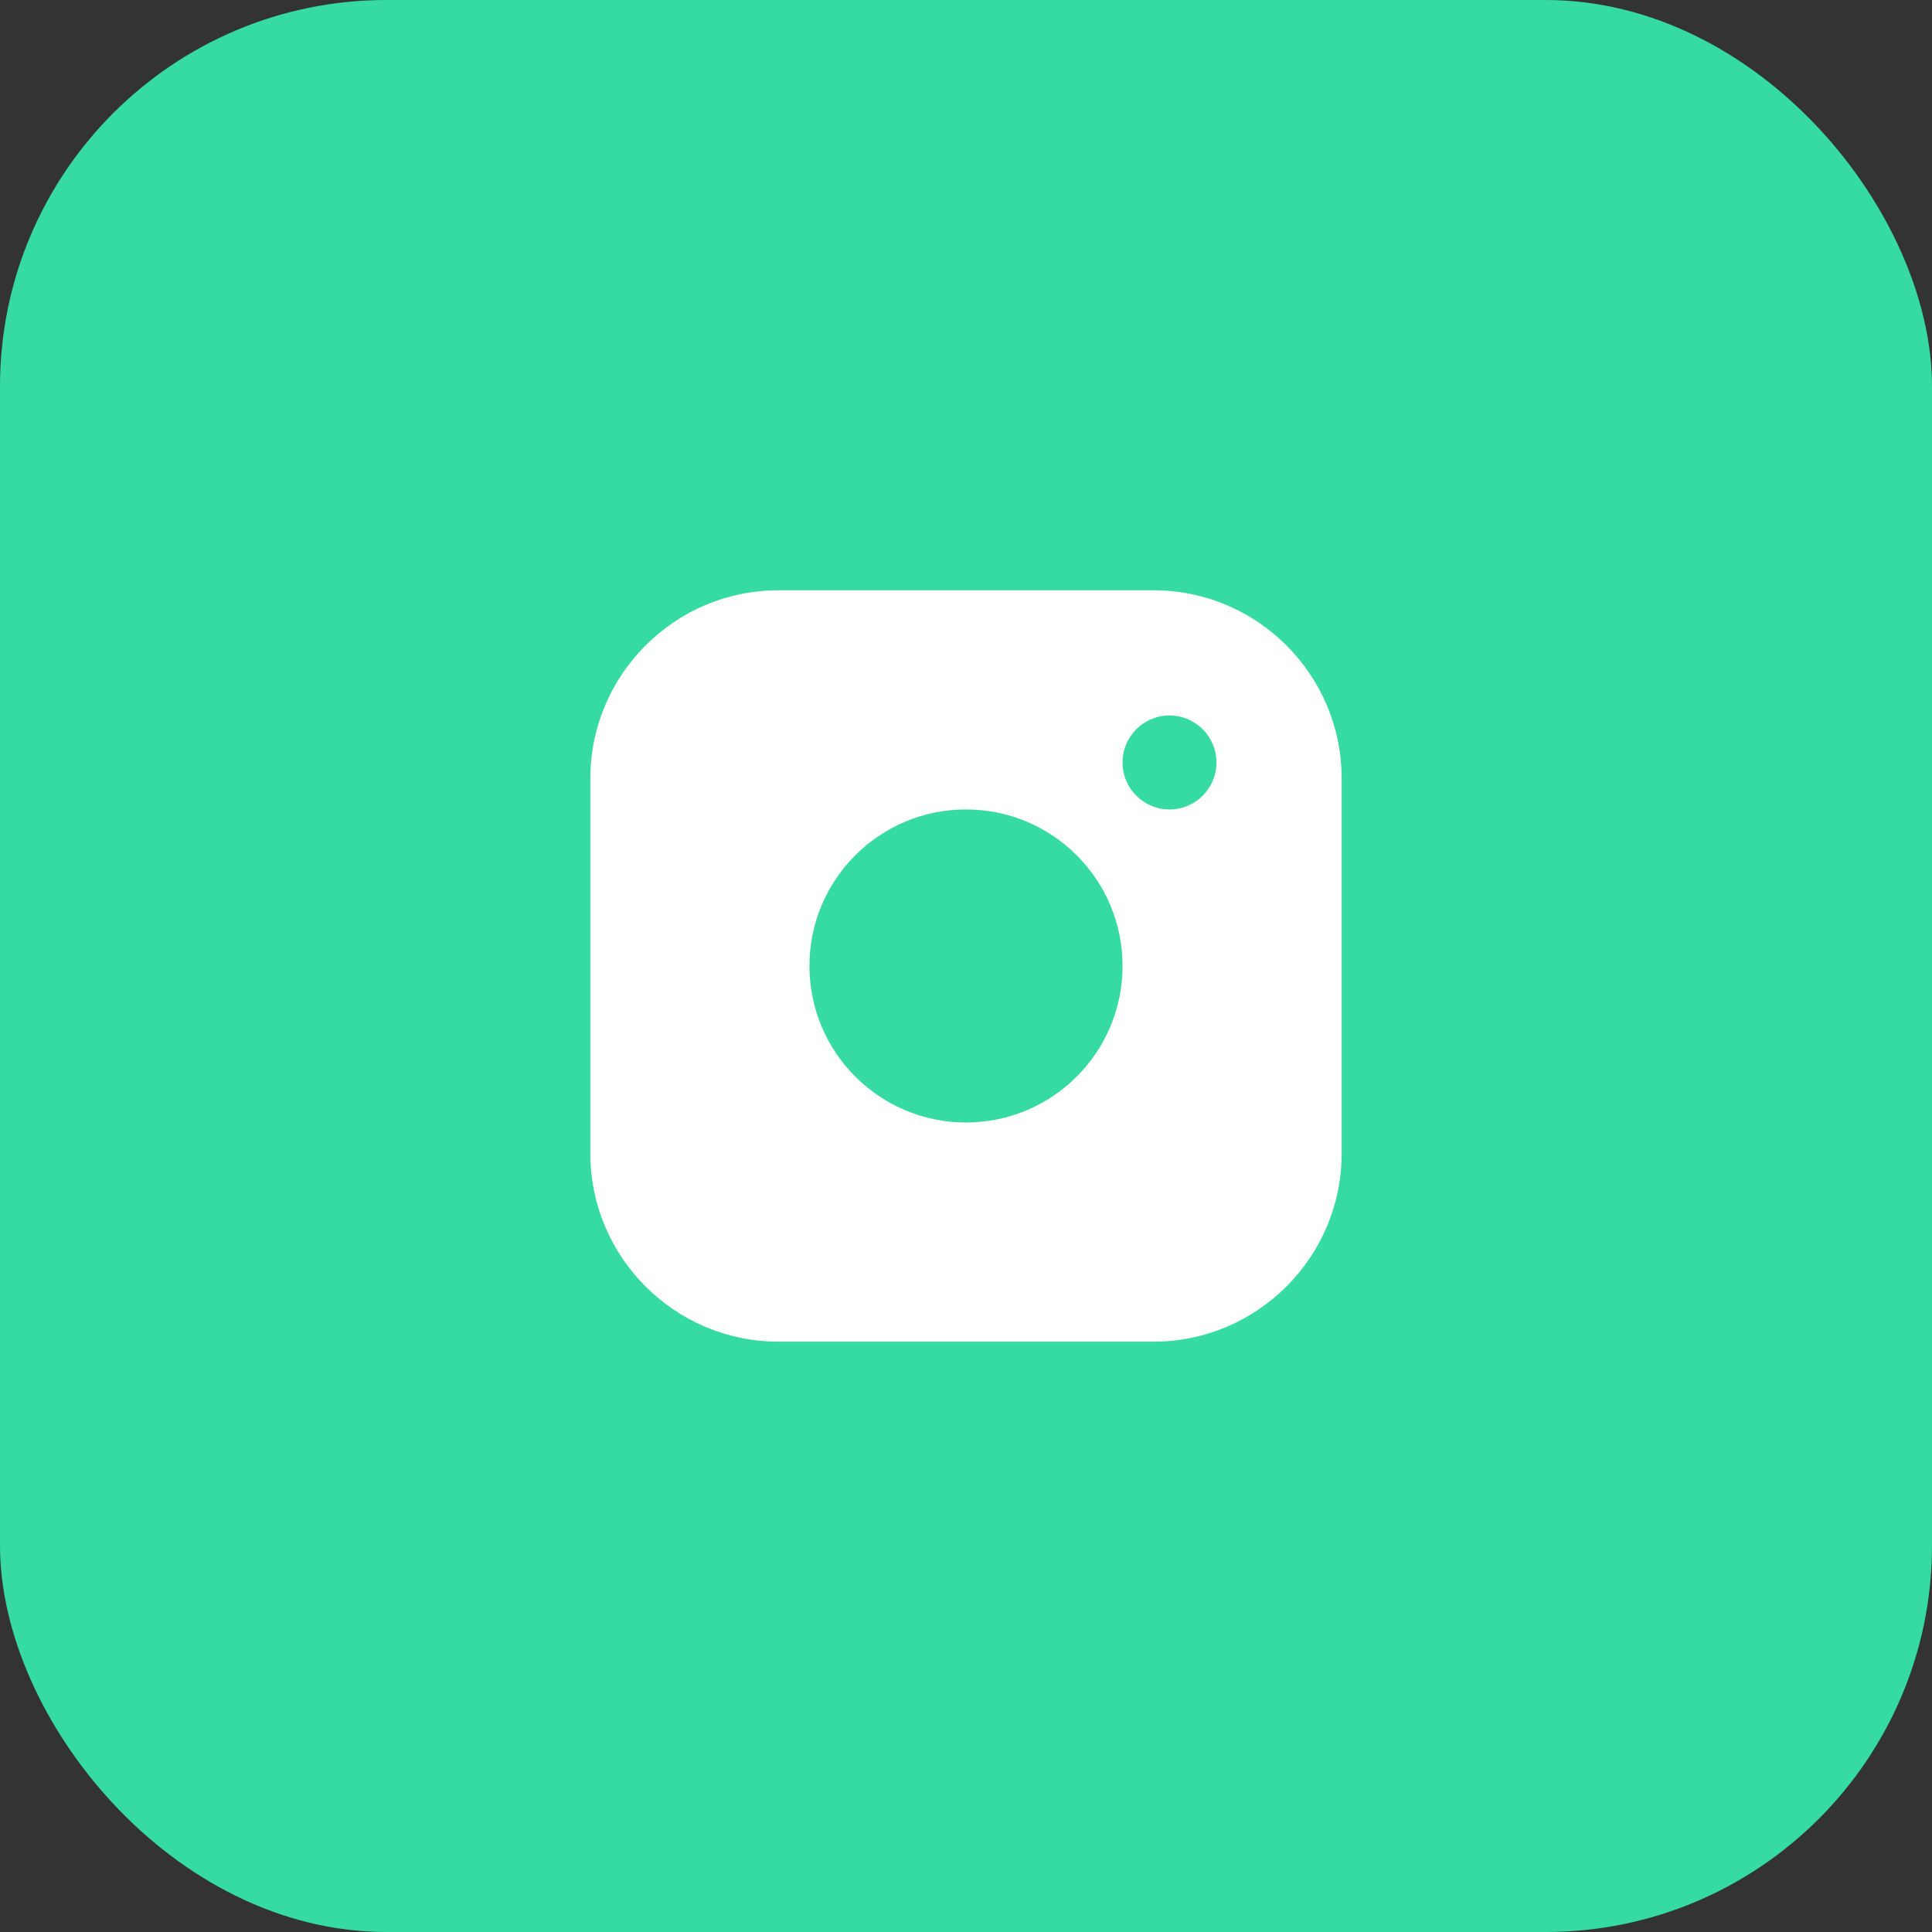 <?xml version="1.0" encoding="UTF-8"?> <svg xmlns="http://www.w3.org/2000/svg" width="30" height="30" viewBox="0 0 30 30" fill="none"><rect x="0" y="0" width="30" height="30" fill="#333333" stroke="none"/><rect width="30" height="30" rx="6" fill="#35DBA2"></rect><path d="M17.917 9.166H12.083C10.479 9.166 9.167 10.478 9.167 12.083V17.916C9.167 19.52 10.479 20.833 12.083 20.833H17.917C19.521 20.833 20.833 19.52 20.833 17.916V12.083C20.833 10.478 19.521 9.166 17.917 9.166ZM15 17.43C13.658 17.43 12.569 16.341 12.569 14.999C12.569 13.657 13.658 12.569 15 12.569C16.342 12.569 17.431 13.657 17.431 14.999C17.431 16.341 16.342 17.43 15 17.43ZM18.16 12.569C17.757 12.569 17.431 12.242 17.431 11.84C17.431 11.437 17.757 11.11 18.16 11.11C18.563 11.11 18.889 11.437 18.889 11.84C18.889 12.242 18.563 12.569 18.16 12.569Z" fill="white"></path></svg> 